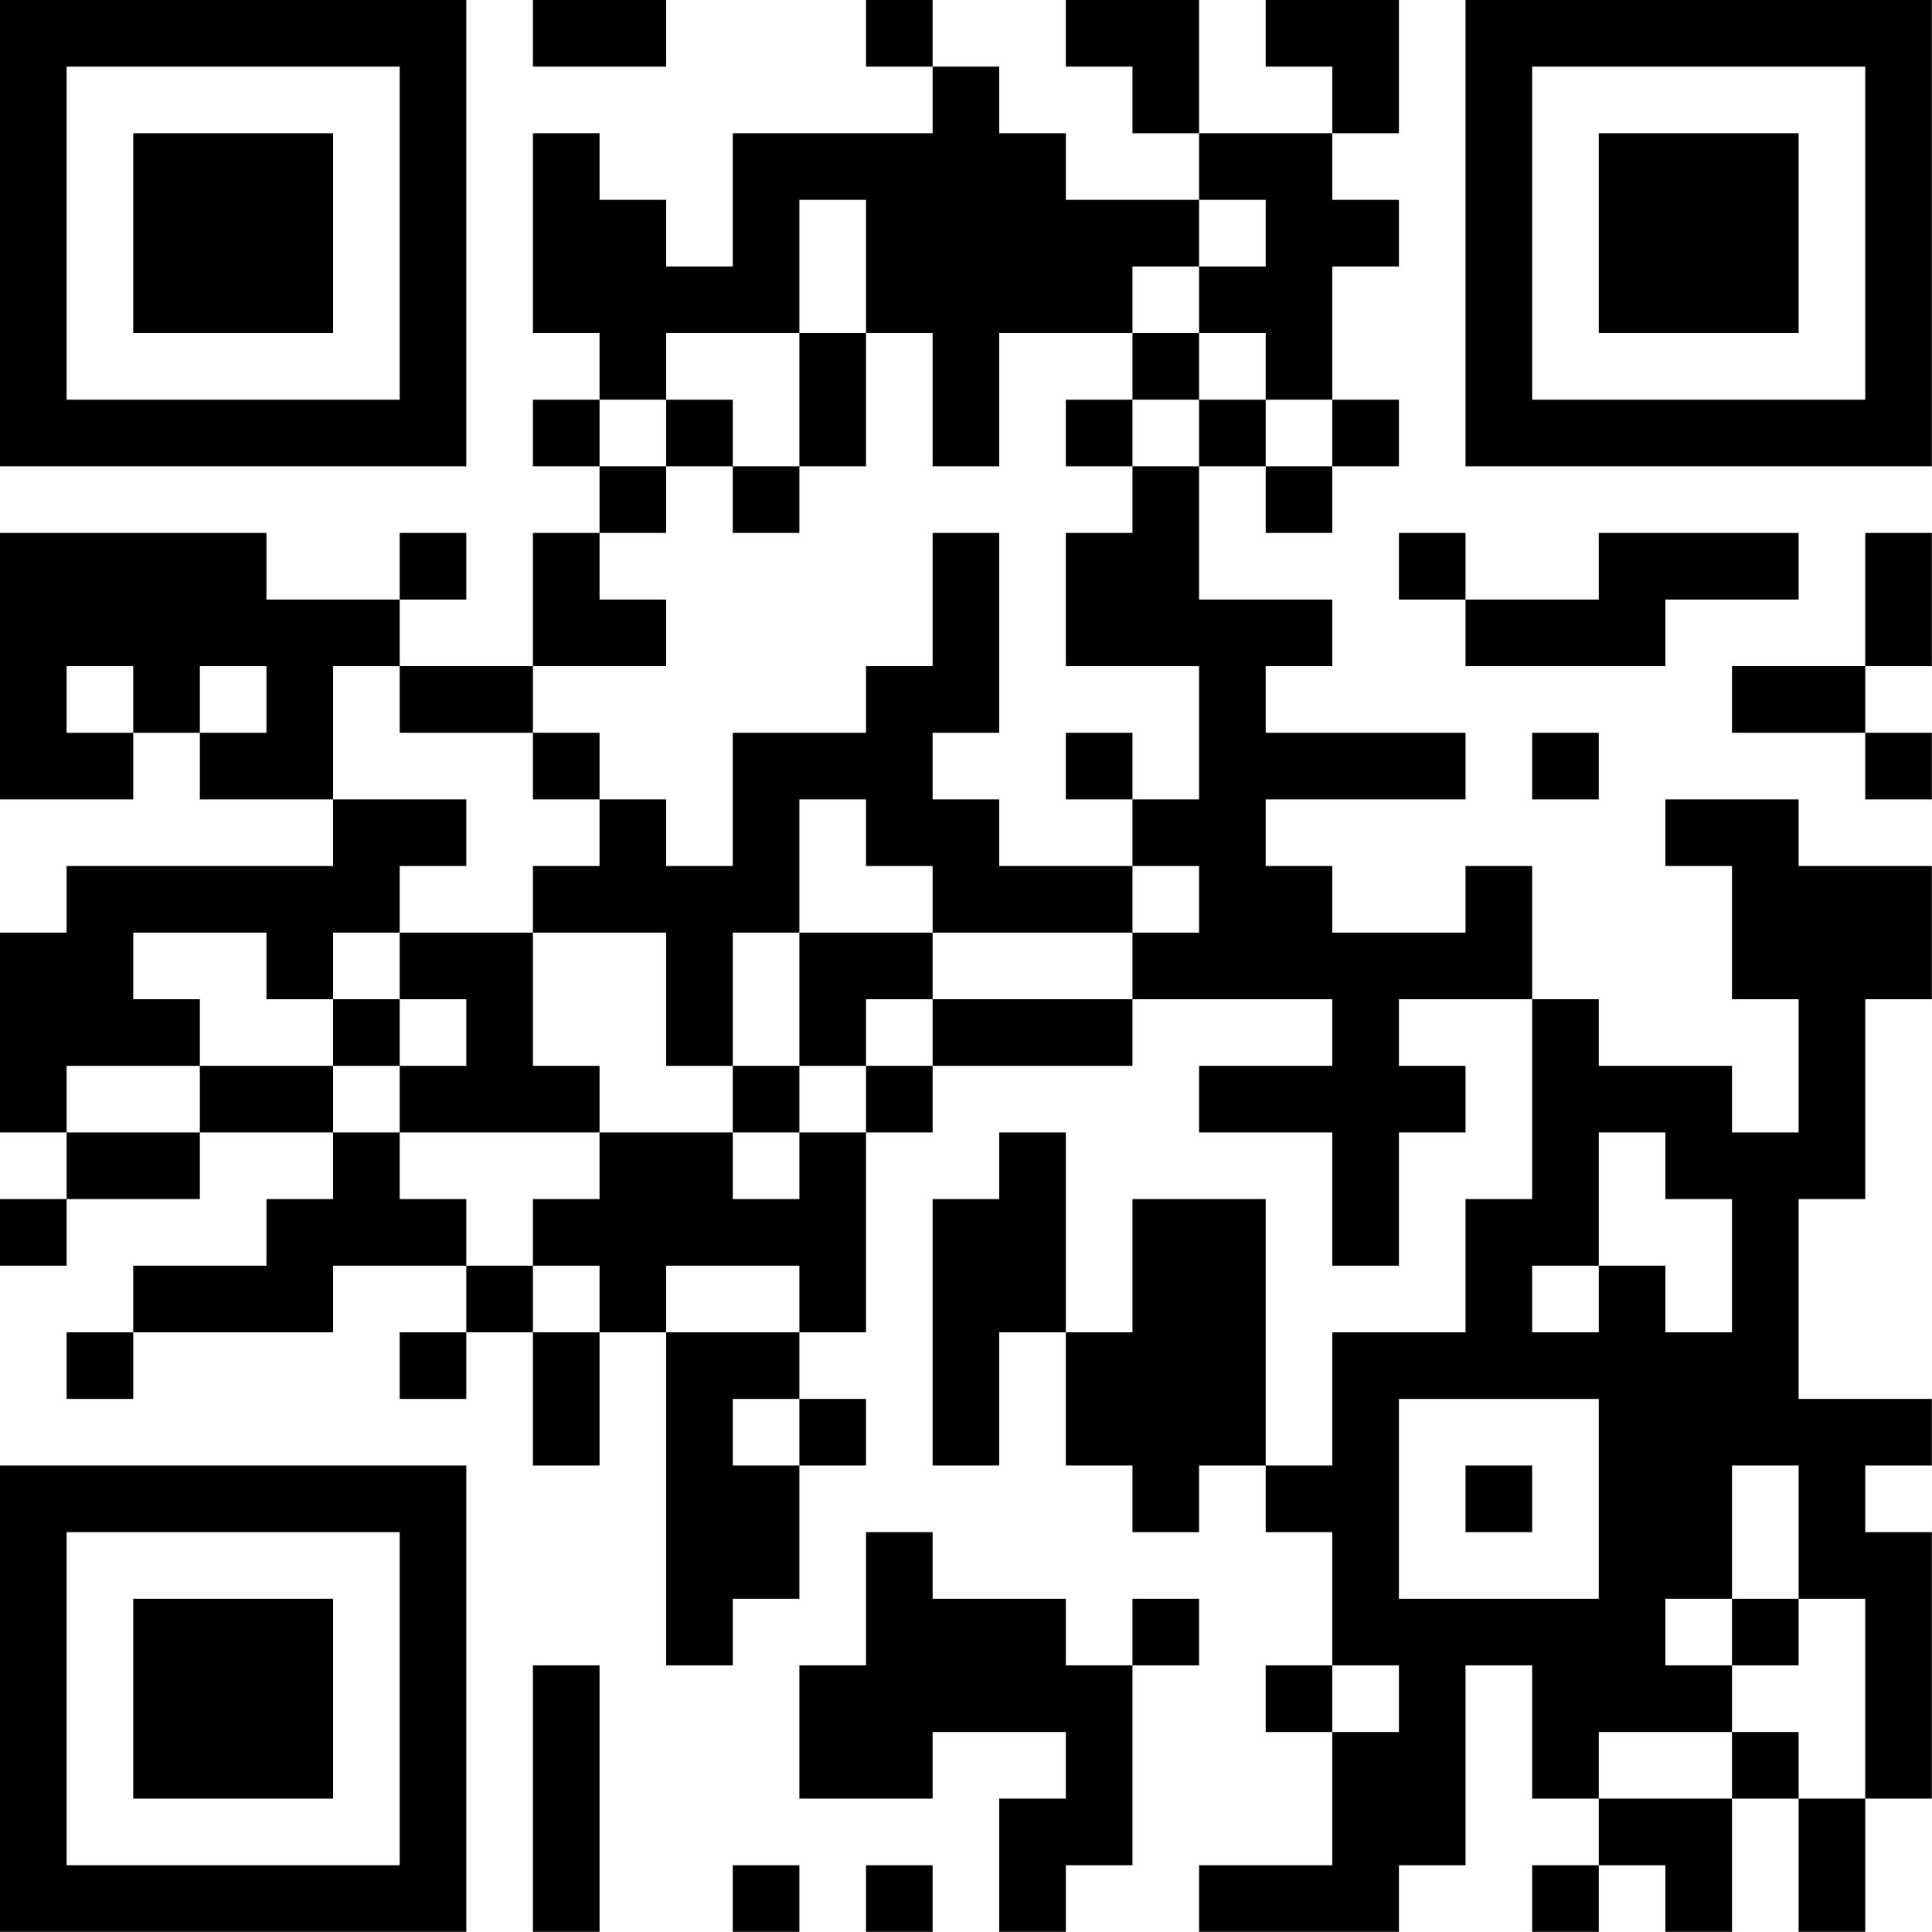 <?xml version="1.0" encoding="UTF-8"?>
<svg xmlns="http://www.w3.org/2000/svg" version="1.1" width="100" height="100" viewBox="0 0 100 100"><rect x="0" y="0" width="100" height="100" fill="#ffffff"/><g transform="scale(3.448)"><g transform="translate(0,0)"><path fill-rule="evenodd" d="M8 0L8 1L10 1L10 0ZM13 0L13 1L14 1L14 2L11 2L11 4L10 4L10 3L9 3L9 2L8 2L8 5L9 5L9 6L8 6L8 7L9 7L9 8L8 8L8 10L6 10L6 9L7 9L7 8L6 8L6 9L4 9L4 8L0 8L0 12L2 12L2 11L3 11L3 12L5 12L5 13L1 13L1 14L0 14L0 17L1 17L1 18L0 18L0 19L1 19L1 18L3 18L3 17L5 17L5 18L4 18L4 19L2 19L2 20L1 20L1 21L2 21L2 20L5 20L5 19L7 19L7 20L6 20L6 21L7 21L7 20L8 20L8 22L9 22L9 20L10 20L10 25L11 25L11 24L12 24L12 22L13 22L13 21L12 21L12 20L13 20L13 17L14 17L14 16L17 16L17 15L20 15L20 16L18 16L18 17L20 17L20 19L21 19L21 17L22 17L22 16L21 16L21 15L23 15L23 18L22 18L22 20L20 20L20 22L19 22L19 18L17 18L17 20L16 20L16 17L15 17L15 18L14 18L14 22L15 22L15 20L16 20L16 22L17 22L17 23L18 23L18 22L19 22L19 23L20 23L20 25L19 25L19 26L20 26L20 28L18 28L18 29L21 29L21 28L22 28L22 25L23 25L23 27L24 27L24 28L23 28L23 29L24 29L24 28L25 28L25 29L26 29L26 27L27 27L27 29L28 29L28 27L29 27L29 23L28 23L28 22L29 22L29 21L27 21L27 18L28 18L28 15L29 15L29 13L27 13L27 12L25 12L25 13L26 13L26 15L27 15L27 17L26 17L26 16L24 16L24 15L23 15L23 13L22 13L22 14L20 14L20 13L19 13L19 12L22 12L22 11L19 11L19 10L20 10L20 9L18 9L18 7L19 7L19 8L20 8L20 7L21 7L21 6L20 6L20 4L21 4L21 3L20 3L20 2L21 2L21 0L19 0L19 1L20 1L20 2L18 2L18 0L16 0L16 1L17 1L17 2L18 2L18 3L16 3L16 2L15 2L15 1L14 1L14 0ZM12 3L12 5L10 5L10 6L9 6L9 7L10 7L10 8L9 8L9 9L10 9L10 10L8 10L8 11L6 11L6 10L5 10L5 12L7 12L7 13L6 13L6 14L5 14L5 15L4 15L4 14L2 14L2 15L3 15L3 16L1 16L1 17L3 17L3 16L5 16L5 17L6 17L6 18L7 18L7 19L8 19L8 20L9 20L9 19L8 19L8 18L9 18L9 17L11 17L11 18L12 18L12 17L13 17L13 16L14 16L14 15L17 15L17 14L18 14L18 13L17 13L17 12L18 12L18 10L16 10L16 8L17 8L17 7L18 7L18 6L19 6L19 7L20 7L20 6L19 6L19 5L18 5L18 4L19 4L19 3L18 3L18 4L17 4L17 5L15 5L15 7L14 7L14 5L13 5L13 3ZM12 5L12 7L11 7L11 6L10 6L10 7L11 7L11 8L12 8L12 7L13 7L13 5ZM17 5L17 6L16 6L16 7L17 7L17 6L18 6L18 5ZM14 8L14 10L13 10L13 11L11 11L11 13L10 13L10 12L9 12L9 11L8 11L8 12L9 12L9 13L8 13L8 14L6 14L6 15L5 15L5 16L6 16L6 17L9 17L9 16L8 16L8 14L10 14L10 16L11 16L11 17L12 17L12 16L13 16L13 15L14 15L14 14L17 14L17 13L15 13L15 12L14 12L14 11L15 11L15 8ZM21 8L21 9L22 9L22 10L25 10L25 9L27 9L27 8L24 8L24 9L22 9L22 8ZM28 8L28 10L26 10L26 11L28 11L28 12L29 12L29 11L28 11L28 10L29 10L29 8ZM1 10L1 11L2 11L2 10ZM3 10L3 11L4 11L4 10ZM16 11L16 12L17 12L17 11ZM23 11L23 12L24 12L24 11ZM12 12L12 14L11 14L11 16L12 16L12 14L14 14L14 13L13 13L13 12ZM6 15L6 16L7 16L7 15ZM24 17L24 19L23 19L23 20L24 20L24 19L25 19L25 20L26 20L26 18L25 18L25 17ZM10 19L10 20L12 20L12 19ZM11 21L11 22L12 22L12 21ZM21 21L21 24L24 24L24 21ZM22 22L22 23L23 23L23 22ZM26 22L26 24L25 24L25 25L26 25L26 26L24 26L24 27L26 27L26 26L27 26L27 27L28 27L28 24L27 24L27 22ZM13 23L13 25L12 25L12 27L14 27L14 26L16 26L16 27L15 27L15 29L16 29L16 28L17 28L17 25L18 25L18 24L17 24L17 25L16 25L16 24L14 24L14 23ZM26 24L26 25L27 25L27 24ZM8 25L8 29L9 29L9 25ZM20 25L20 26L21 26L21 25ZM11 28L11 29L12 29L12 28ZM13 28L13 29L14 29L14 28ZM0 0L0 7L7 7L7 0ZM1 1L1 6L6 6L6 1ZM2 2L2 5L5 5L5 2ZM22 0L22 7L29 7L29 0ZM23 1L23 6L28 6L28 1ZM24 2L24 5L27 5L27 2ZM0 22L0 29L7 29L7 22ZM1 23L1 28L6 28L6 23ZM2 24L2 27L5 27L5 24Z" fill="#000000"/></g></g></svg>
